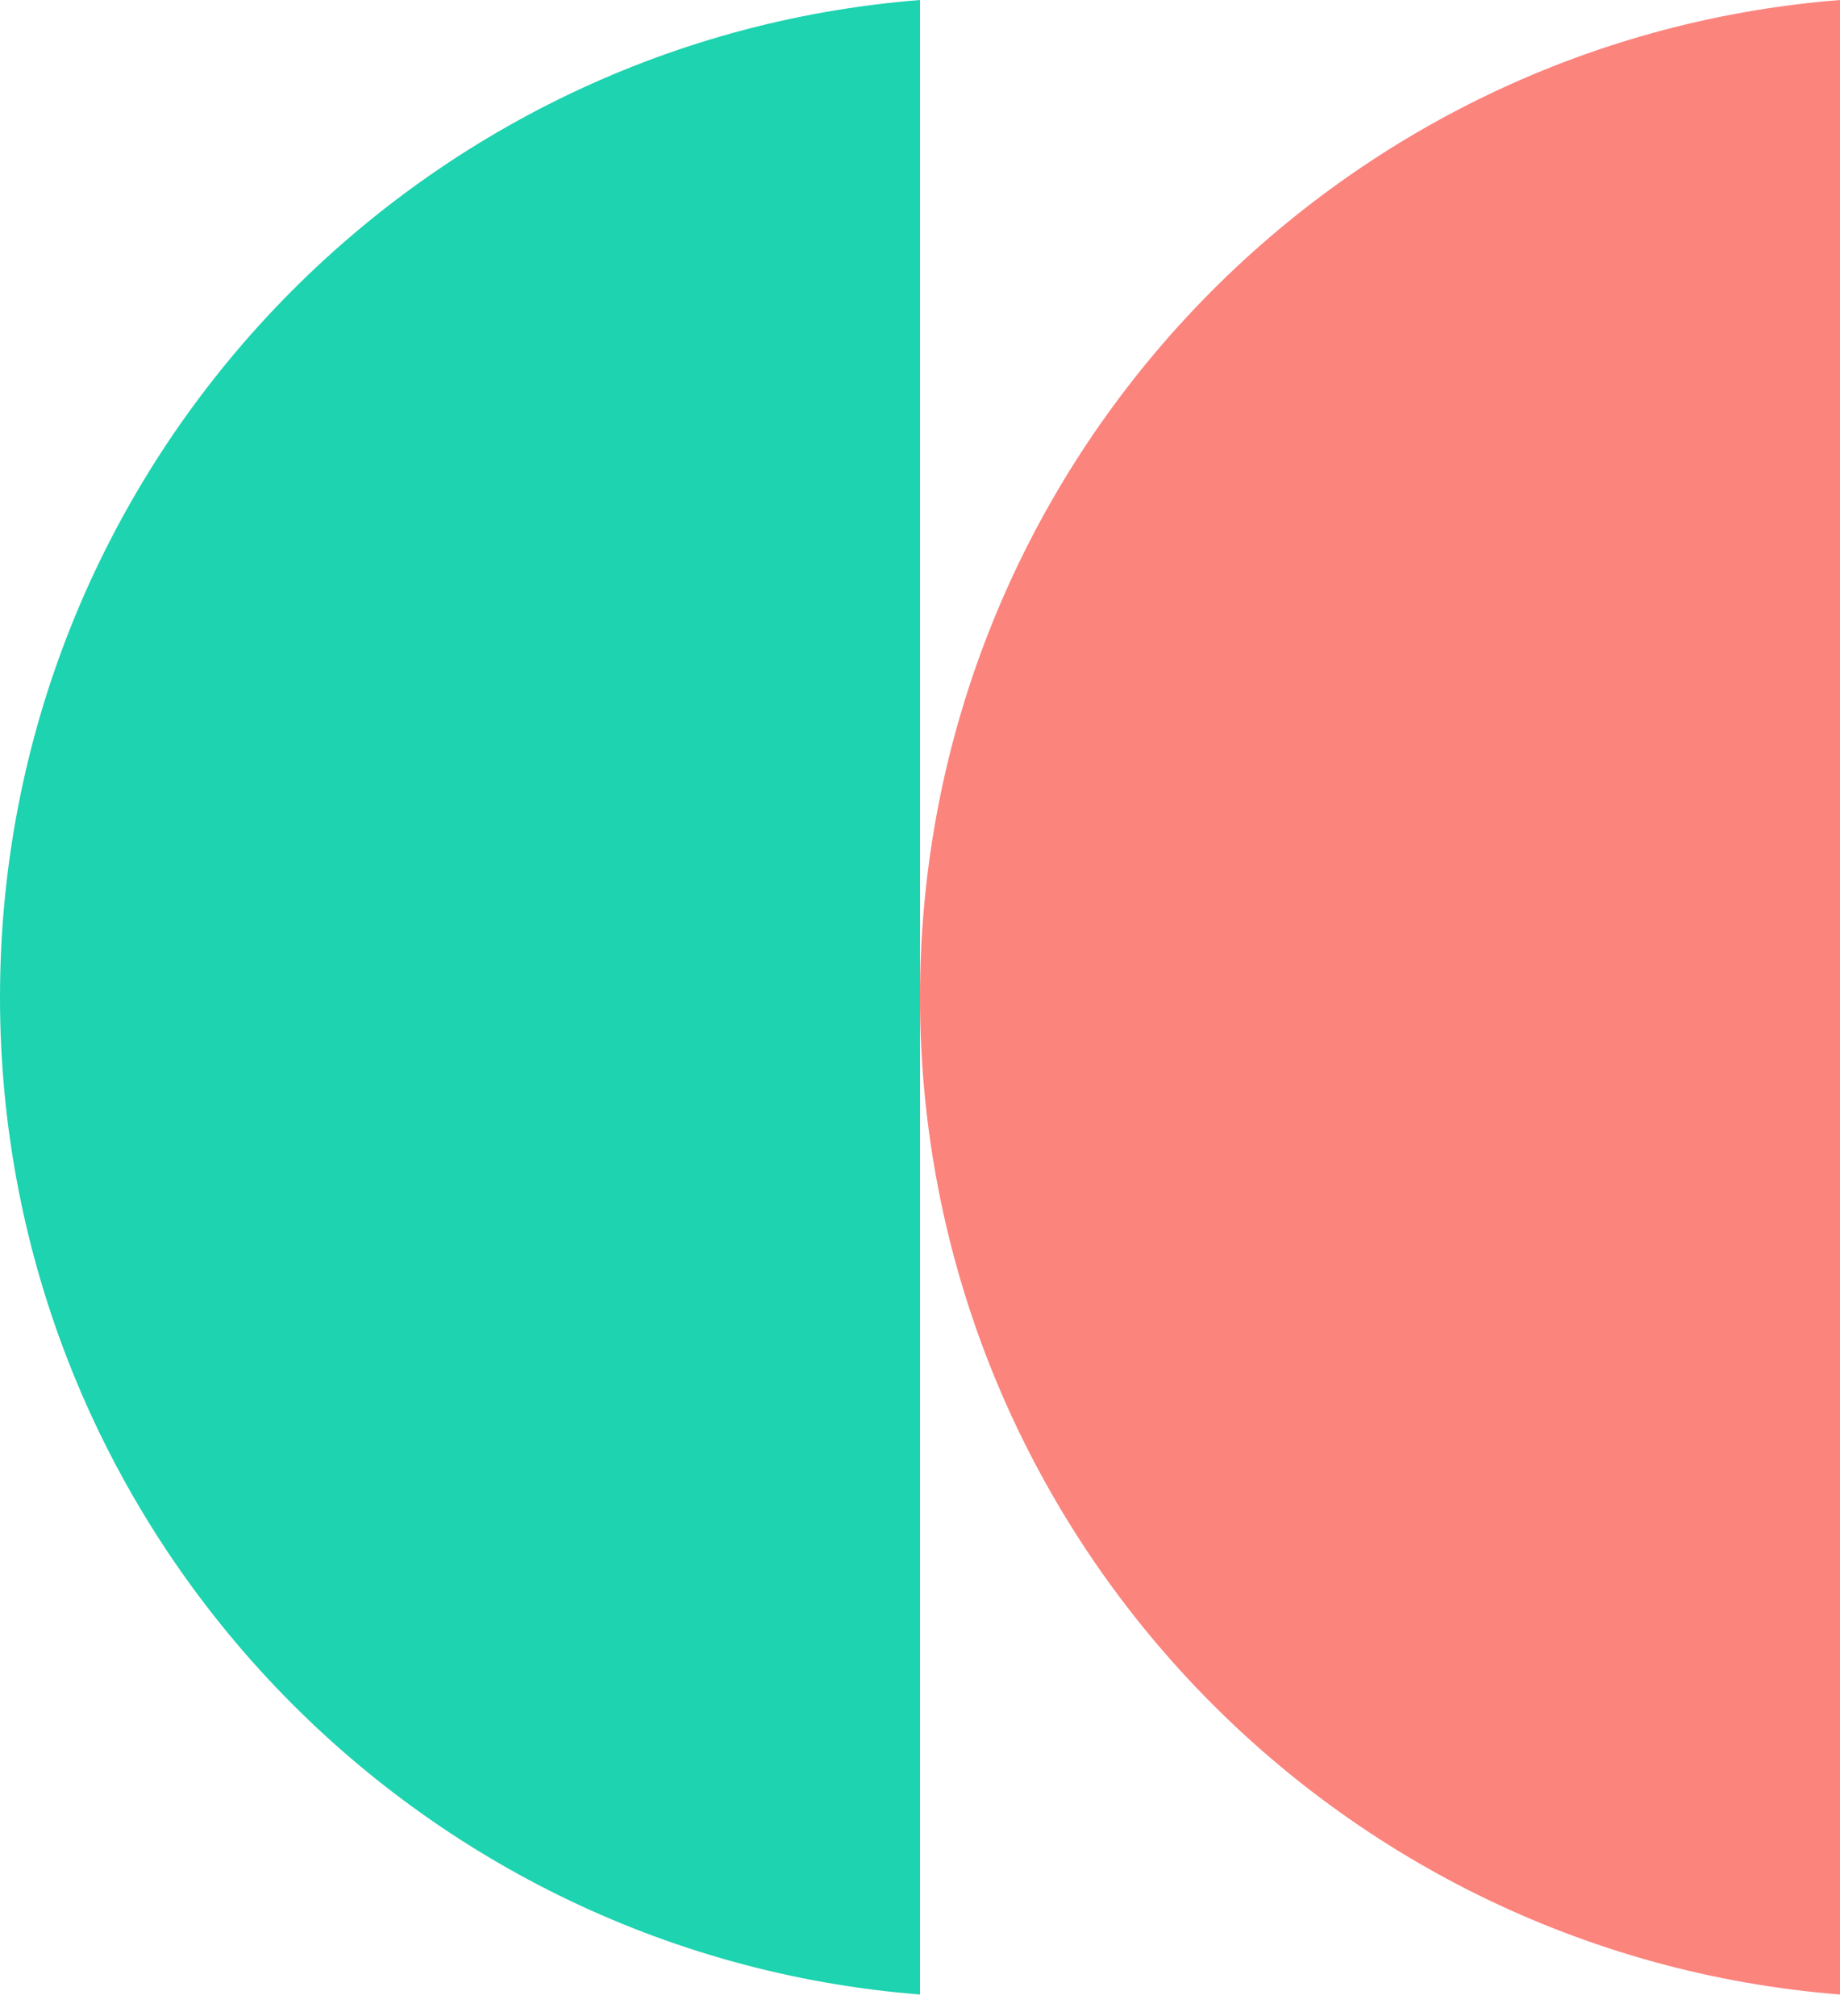 <?xml version="1.0" encoding="UTF-8"?>
<svg xmlns="http://www.w3.org/2000/svg" width="42" height="46" viewBox="0 0 42 46" fill="none">
  <path fill-rule="evenodd" clip-rule="evenodd" d="M42 0C30.247 0.93 21 10.762 21 22.754C21 34.746 30.247 44.578 42 45.508V0Z" fill="#FB847D"></path>
  <path fill-rule="evenodd" clip-rule="evenodd" d="M21 0C9.247 0.93 0 10.762 0 22.754C0 34.746 9.247 44.578 21 45.508V0Z" fill="#1DD3B0"></path>
</svg>

